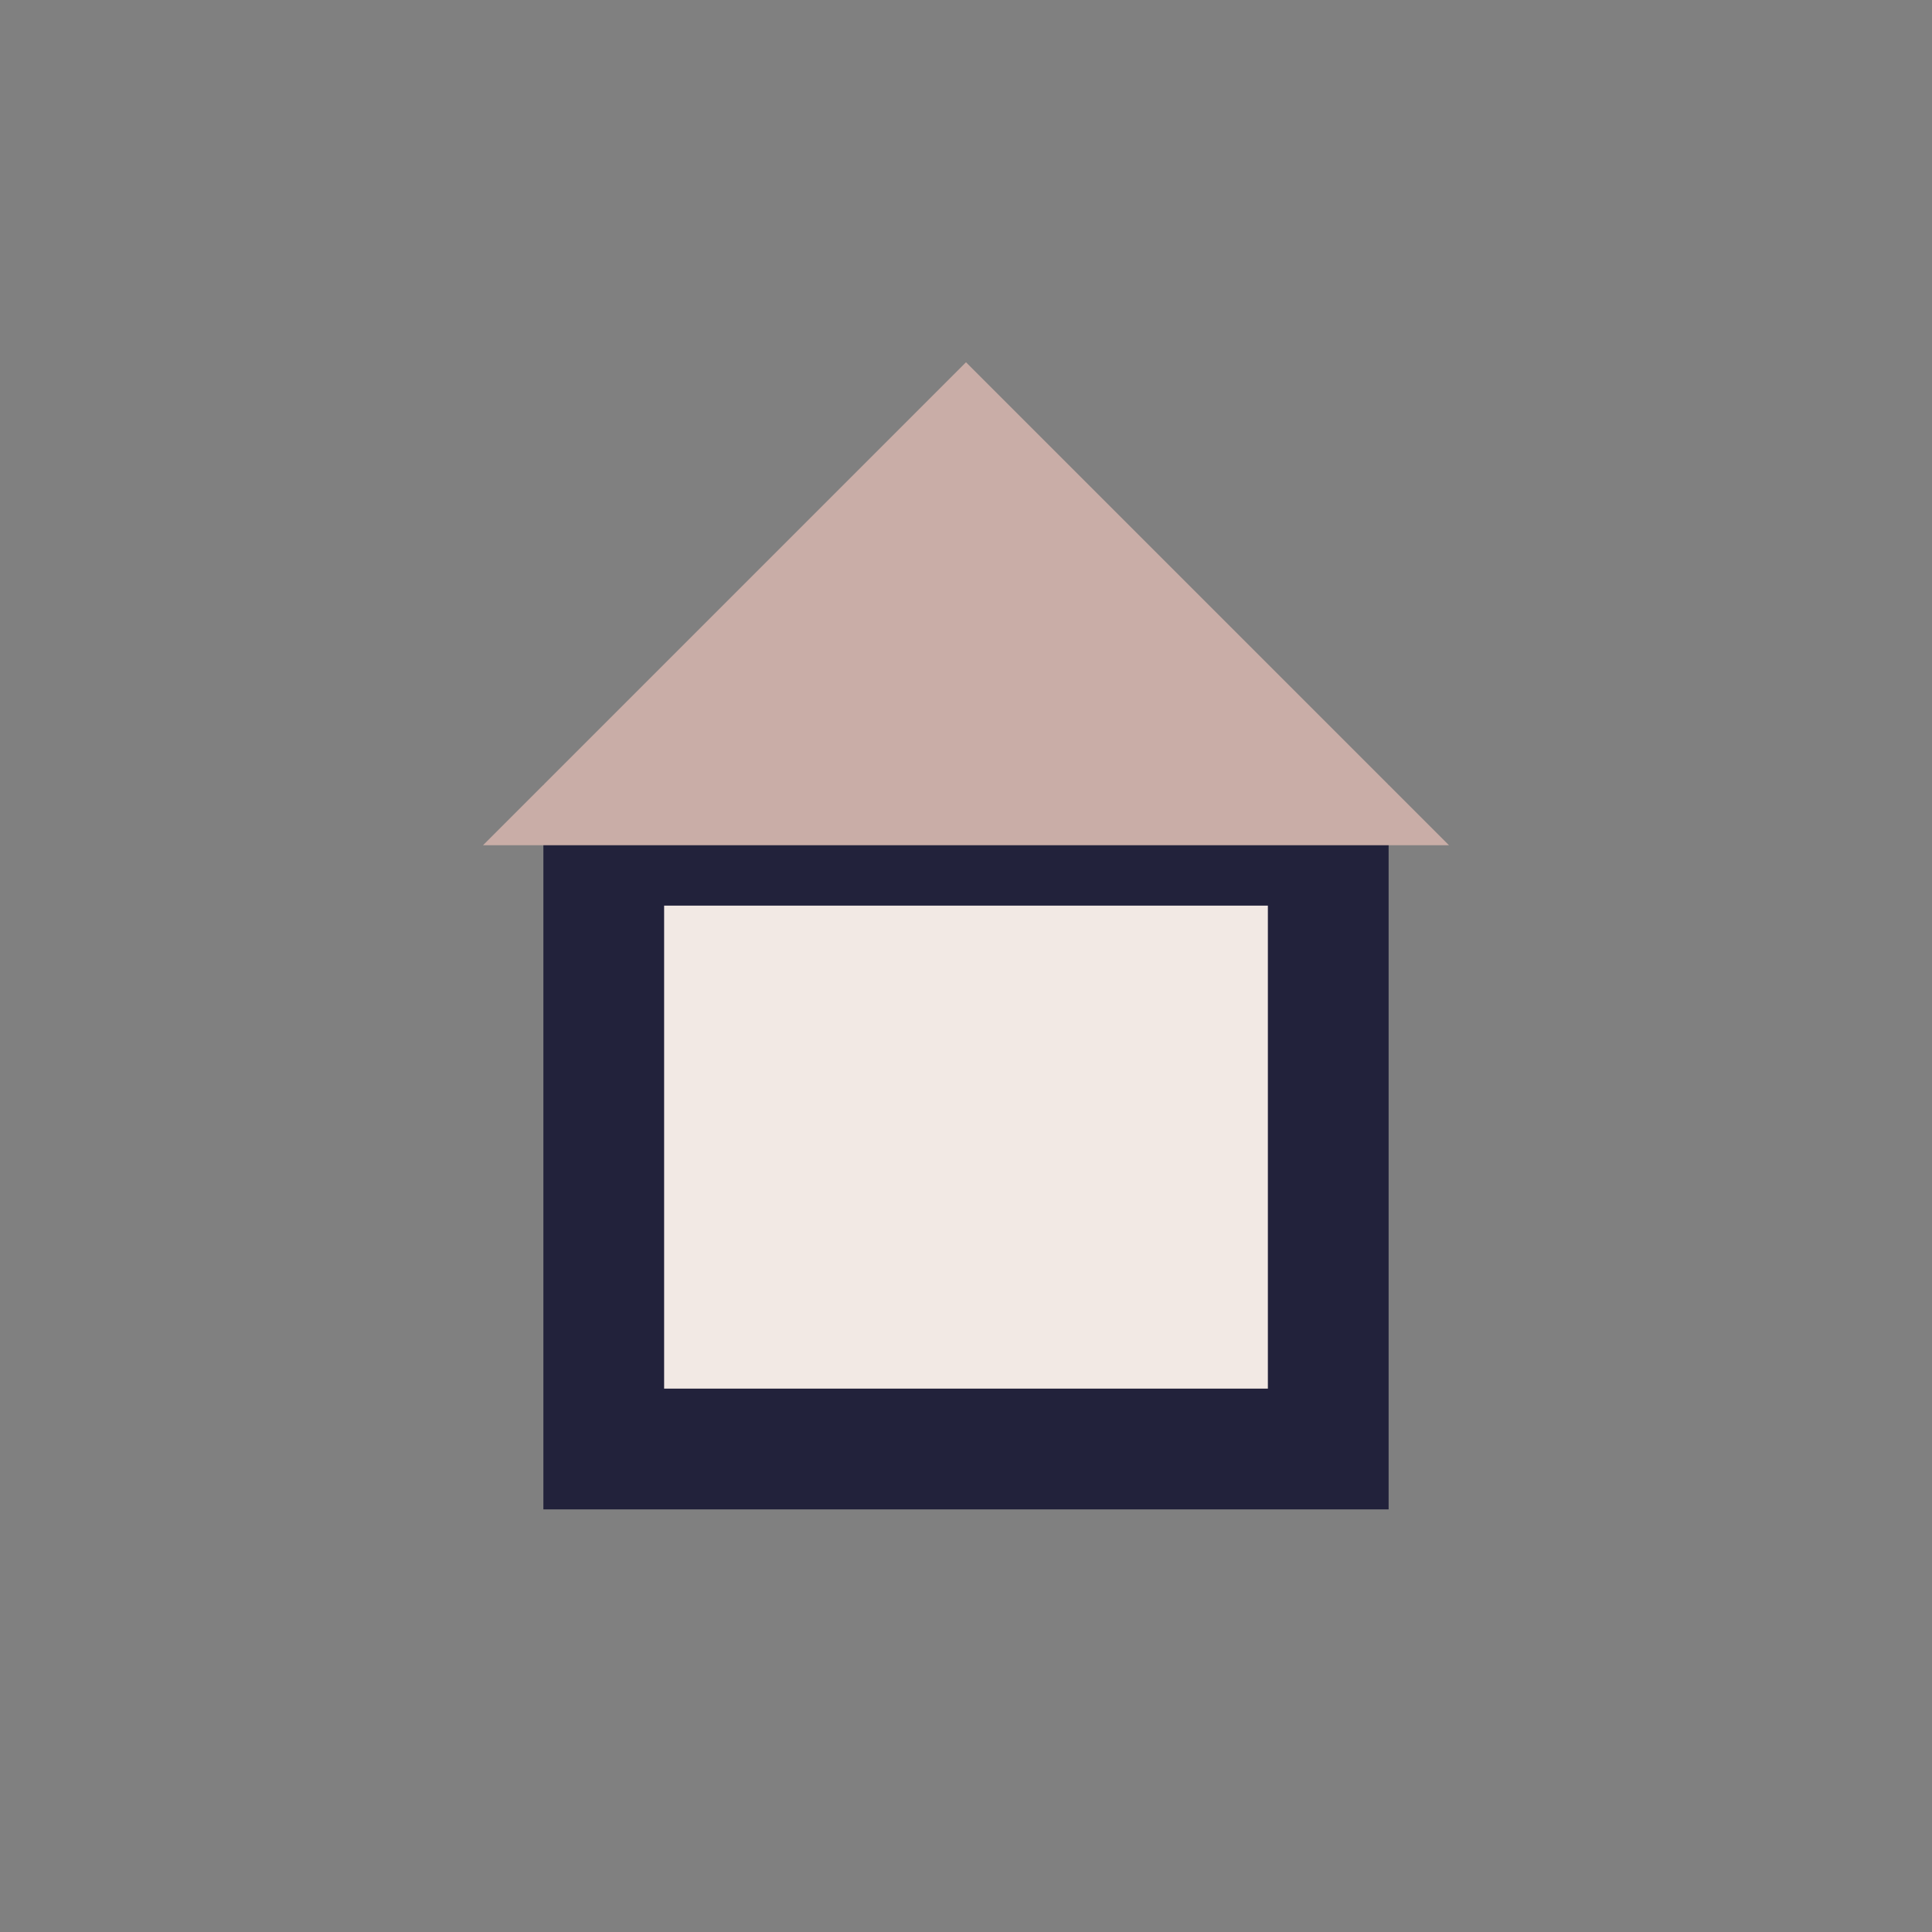 <?xml version="1.0" encoding="UTF-8"?>
<svg xmlns="http://www.w3.org/2000/svg" width="32" height="32" viewBox="0 0 32 32"><rect x="0" y="0" width="32" height="32" fill="#808080" stroke="none"/><rect x="10" y="14" width="12" height="10" fill="#F2E9E4" stroke="#22223B" stroke-width="2"/><polygon points="16,6 8,14 24,14" fill="#C9ADA7"/></svg>